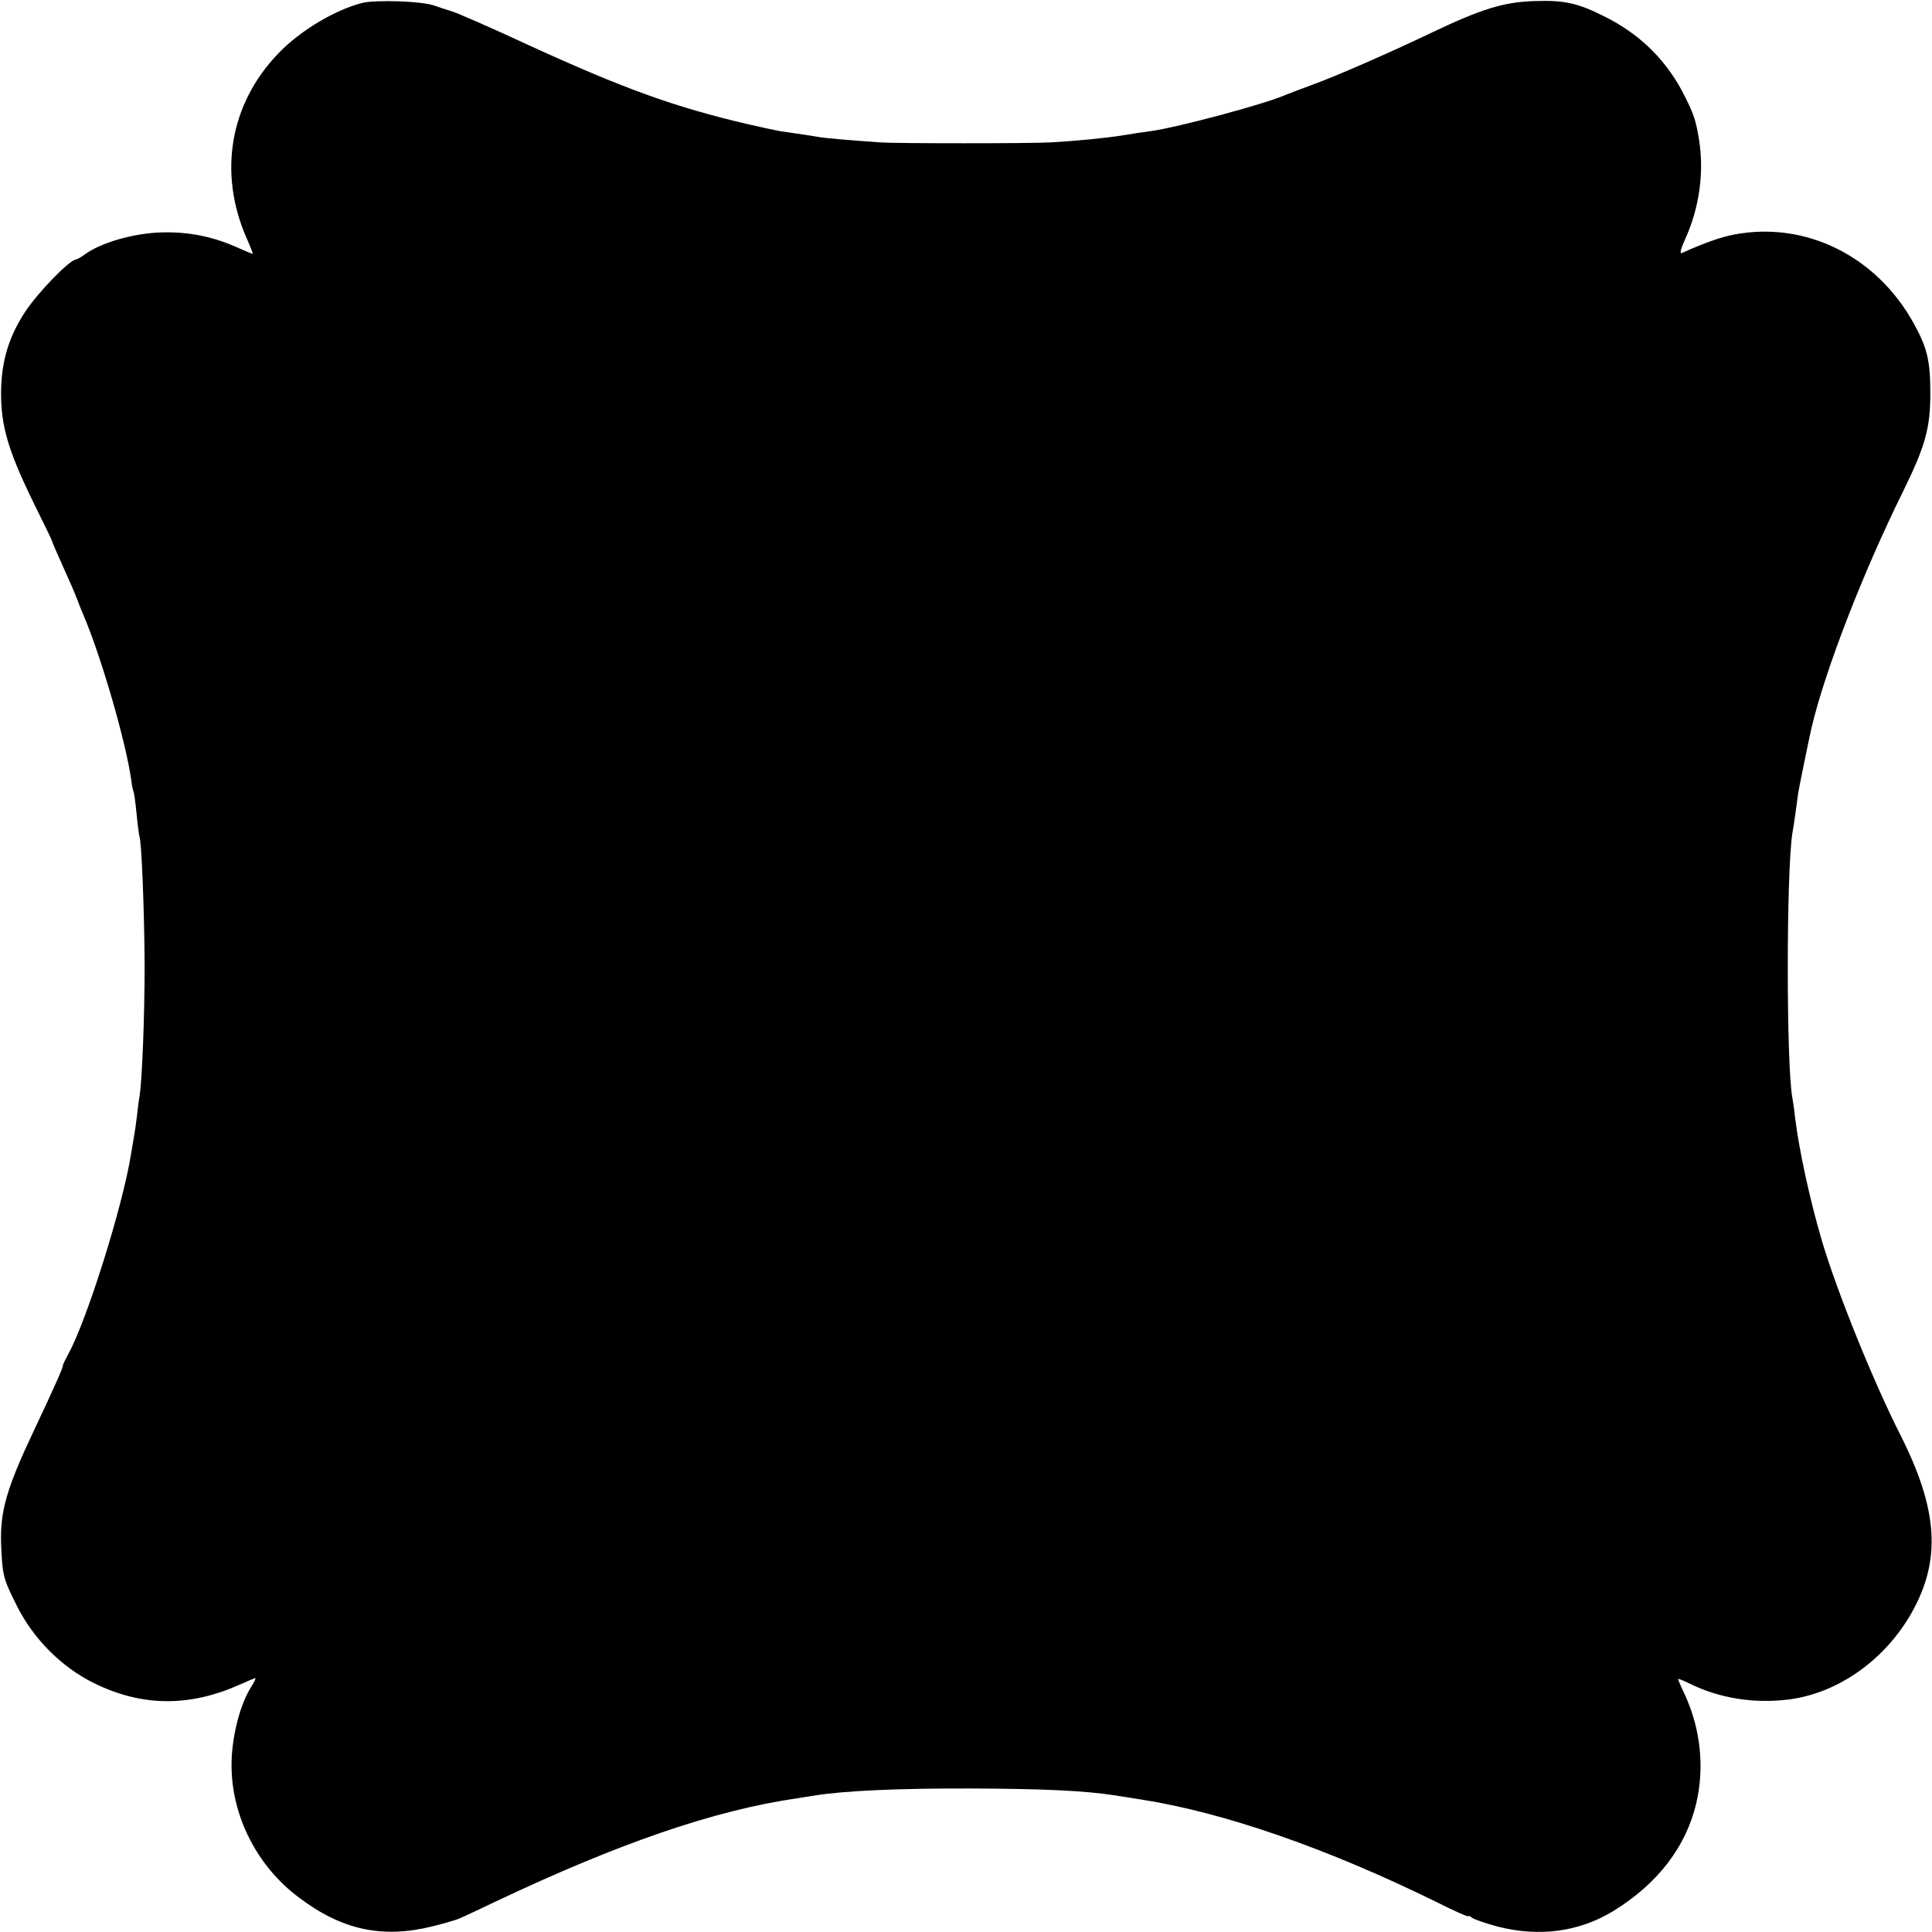 <?xml version="1.0" standalone="no"?>
<!DOCTYPE svg PUBLIC "-//W3C//DTD SVG 20010904//EN"
 "http://www.w3.org/TR/2001/REC-SVG-20010904/DTD/svg10.dtd">
<svg version="1.0" xmlns="http://www.w3.org/2000/svg"
 width="700pt" height="700pt" viewBox="0 0 700 700"
 preserveAspectRatio="xMidYMid meet">
<g transform="translate(0,700) scale(0.1,-0.1)"
fill="#000000" stroke="none">
<path d="M1315 6990 c-98 -24 -227 -100 -307 -184 -176 -183 -218 -434 -114
-670 14 -31 23 -56 22 -56 -2 0 -29 11 -60 25 -95 42 -189 58 -292 52 -96 -7
-199 -38 -254 -77 -15 -11 -31 -20 -34 -20 -23 0 -140 -121 -185 -190 -59 -90
-85 -177 -87 -284 -2 -132 26 -224 135 -443 28 -56 51 -104 51 -107 0 -2 17
-42 38 -88 21 -46 44 -99 51 -118 7 -19 17 -44 22 -55 66 -155 155 -461 175
-604 2 -18 6 -36 8 -40 2 -3 7 -40 11 -81 4 -41 9 -77 10 -80 8 -13 18 -274
19 -465 0 -192 -9 -414 -18 -475 -3 -14 -7 -47 -10 -75 -3 -27 -8 -59 -10 -70
-2 -11 -7 -40 -11 -65 -29 -186 -160 -603 -227 -725 -12 -22 -21 -41 -20 -42
2 -5 -30 -77 -106 -238 -98 -207 -122 -291 -118 -410 5 -115 7 -123 58 -225
60 -119 162 -221 278 -278 174 -86 346 -87 528 -6 29 13 55 24 57 24 3 0 -5
-17 -18 -37 -41 -68 -70 -189 -68 -288 3 -181 95 -359 244 -470 156 -118 302
-149 482 -105 44 11 89 24 100 29 11 5 70 32 130 61 450 213 791 330 1090 374
22 4 54 8 70 11 106 17 308 26 565 25 262 -1 410 -8 520 -25 14 -2 57 -9 95
-15 300 -47 675 -177 1073 -373 61 -31 112 -53 112 -50 0 3 6 1 13 -5 7 -6 48
-20 92 -32 151 -39 297 -20 422 57 159 98 262 232 299 390 30 129 16 267 -41
392 -14 29 -25 55 -25 57 0 3 17 -4 38 -14 109 -55 238 -76 367 -59 177 24
346 144 442 315 107 191 95 372 -41 642 -98 193 -230 519 -285 705 -42 142
-82 324 -97 445 -3 30 -8 63 -10 73 -22 120 -22 814 0 957 6 33 18 120 21 145
2 16 40 201 49 240 49 207 186 561 331 854 81 165 99 230 99 356 0 117 -11
165 -60 253 -135 245 -393 372 -652 322 -44 -8 -107 -30 -189 -67 -8 -3 -2 18
12 49 52 114 70 242 51 362 -11 67 -18 89 -48 150 -64 132 -162 230 -292 295
-101 51 -148 61 -261 57 -107 -4 -186 -28 -361 -111 -165 -79 -356 -162 -439
-192 -38 -14 -83 -31 -100 -38 -76 -33 -386 -116 -485 -130 -25 -3 -70 -10
-100 -15 -61 -10 -173 -21 -265 -26 -75 -4 -554 -4 -615 0 -125 9 -207 16
-225 20 -17 3 -63 10 -140 21 -11 2 -63 13 -115 25 -265 62 -449 128 -800 289
-129 60 -251 113 -270 119 -19 6 -51 16 -70 23 -47 15 -205 20 -255 9z"/>
</g>
</svg>
